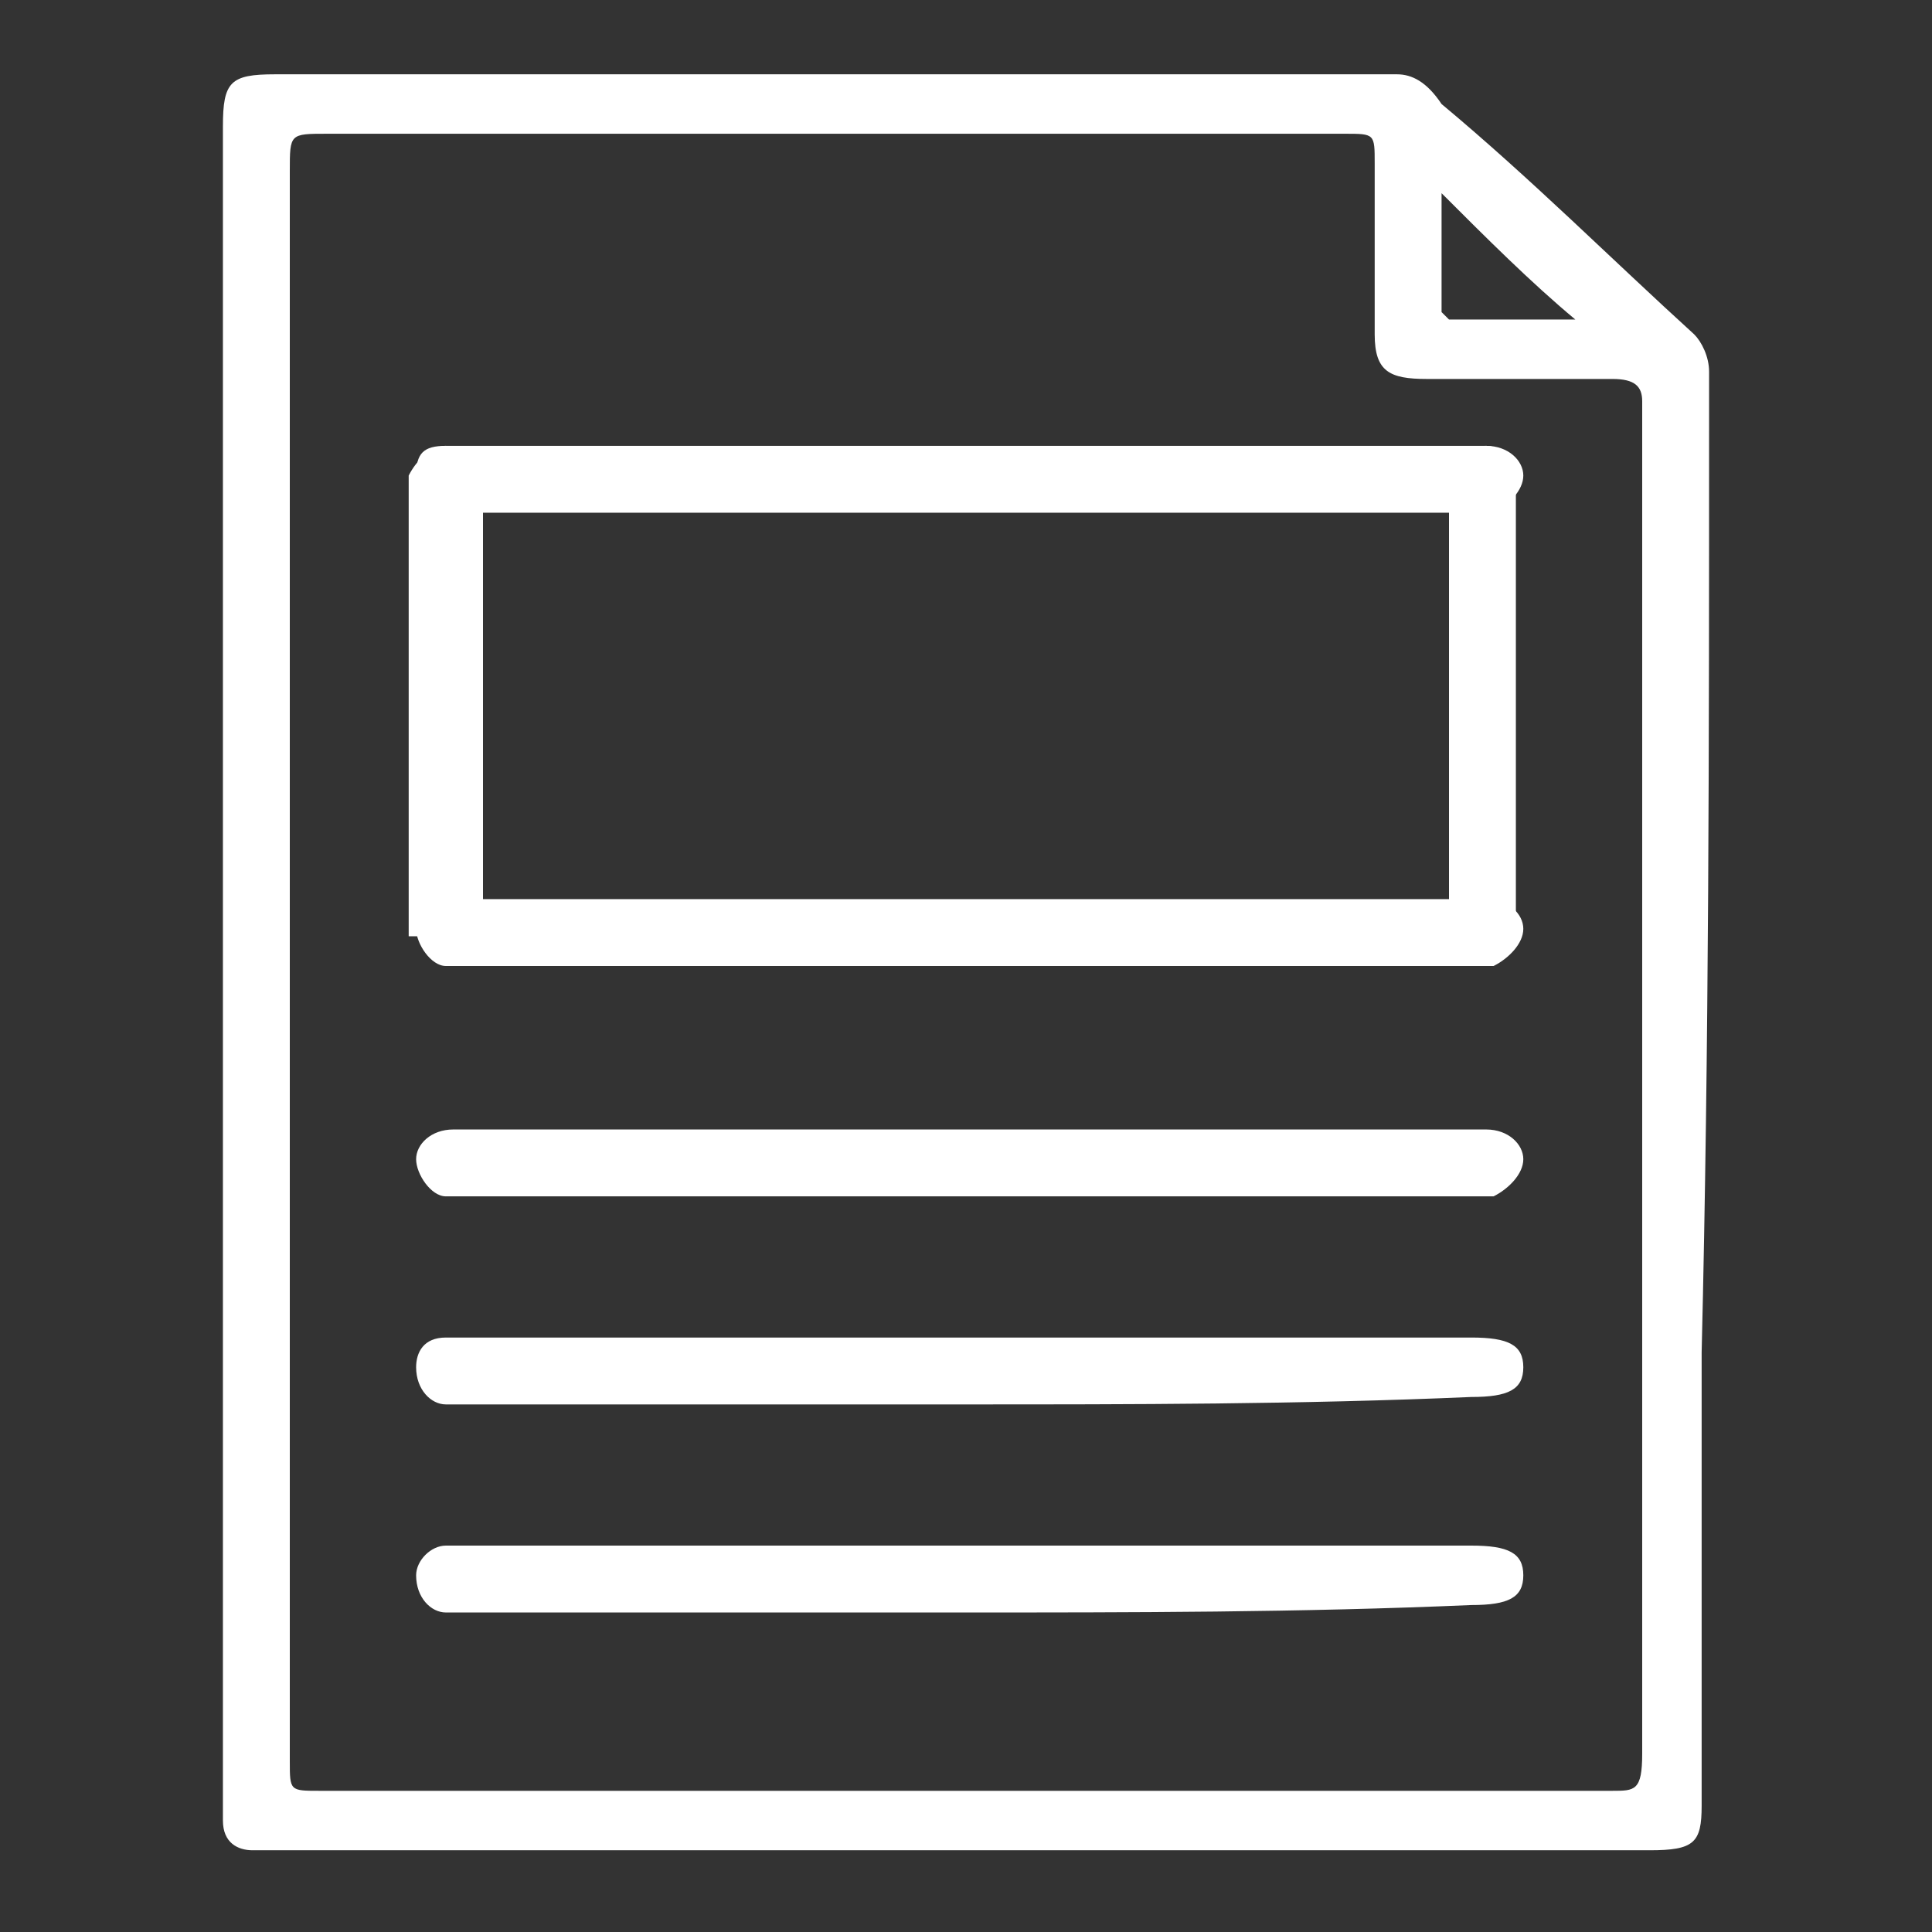 <svg version="1.1" id="Layer_1" xmlns="http://www.w3.org/2000/svg" xmlns:xlink="http://www.w3.org/1999/xlink" x="0" y="0" viewBox="0 0 26 26" style="enable-background:new 0 0 26 26" xml:space="preserve"><rect x="0" y="0" width="26" height="26" fill="#333333" stroke="none"/><style>.st0{clip-path:url(#SVGID_00000011754280191456278440000000422311047805802628_);fill:#fff}</style><defs><path id="SVGID_1_" d="M3 1h20v24H3z"/></defs><clipPath id="SVGID_00000110444226179067754730000015518422658622003386_"><use xlink:href="#SVGID_1_" style="overflow:visible"/></clipPath><path style="clip-path:url(#SVGID_00000110444226179067754730000015518422658622003386_);fill:#fff" d="M13 21.7H6c-.2 0-.4-.2-.4-.5 0-.2.2-.4.4-.4h13.8c.5 0 .7.1.7.4 0 .3-.2.4-.7.4-2.3.1-4.6.1-6.8.1m0-2.8H6c-.2 0-.4-.2-.4-.5 0-.2.1-.4.4-.4h13.8c.5 0 .7.1.7.4 0 .3-.2.4-.7.4-2.3.1-4.6.1-6.8.1"/><path style="clip-path:url(#SVGID_00000110444226179067754730000015518422658622003386_);fill:#fff" d="M21.7 24.1H4.3c-.4 0-.4 0-.4-.4V2.3c0-.5 0-.5.5-.5h13.7c.4 0 .4 0 .4.4v2.3c0 .5.2.6.7.6h2.5c.3 0 .4.1.4.3v18.2c0 .5-.1.5-.4.5M19.4 2.6c.6.6 1.2 1.2 1.8 1.7h-1.7l-.1-.1V2.6M23 5.8V5c0-.2-.1-.4-.2-.5-1.1-1-2.2-2.1-3.4-3.1-.2-.3-.4-.4-.6-.4H3.7c-.6 0-.7.1-.7.7v22.8c0 .3.2.4.4.4h18.8c.6 0 .7-.1.7-.6v-6.1c.1-4.1.1-8.3.1-12.4"/><path style="clip-path:url(#SVGID_00000110444226179067754730000015518422658622003386_);fill:#fff" d="M13 15.2h7c.3 0 .5.2.5.4s-.2.4-.4.5H6c-.2 0-.4-.3-.4-.5s.2-.4.5-.4H13m0-3.1h7c.3 0 .5.2.5.4s-.2.4-.4.5H6c-.2 0-.4-.3-.4-.5s.2-.4.5-.4H13M13 6h7c.3 0 .5.2.5.4s-.2.4-.4.5H6c-.2 0-.4-.3-.4-.5 0-.3.1-.4.4-.4h7"/><path style="clip-path:url(#SVGID_00000110444226179067754730000015518422658622003386_);fill:#fff" d="M6.5 12.6V6.4c0-.2-.2-.3-.5-.4-.2 0-.4.2-.5.4v6.2h1zm13.9 0V6.4c0-.2-.2-.4-.4-.4s-.5.1-.5.4v6.2h.9z"/></svg>